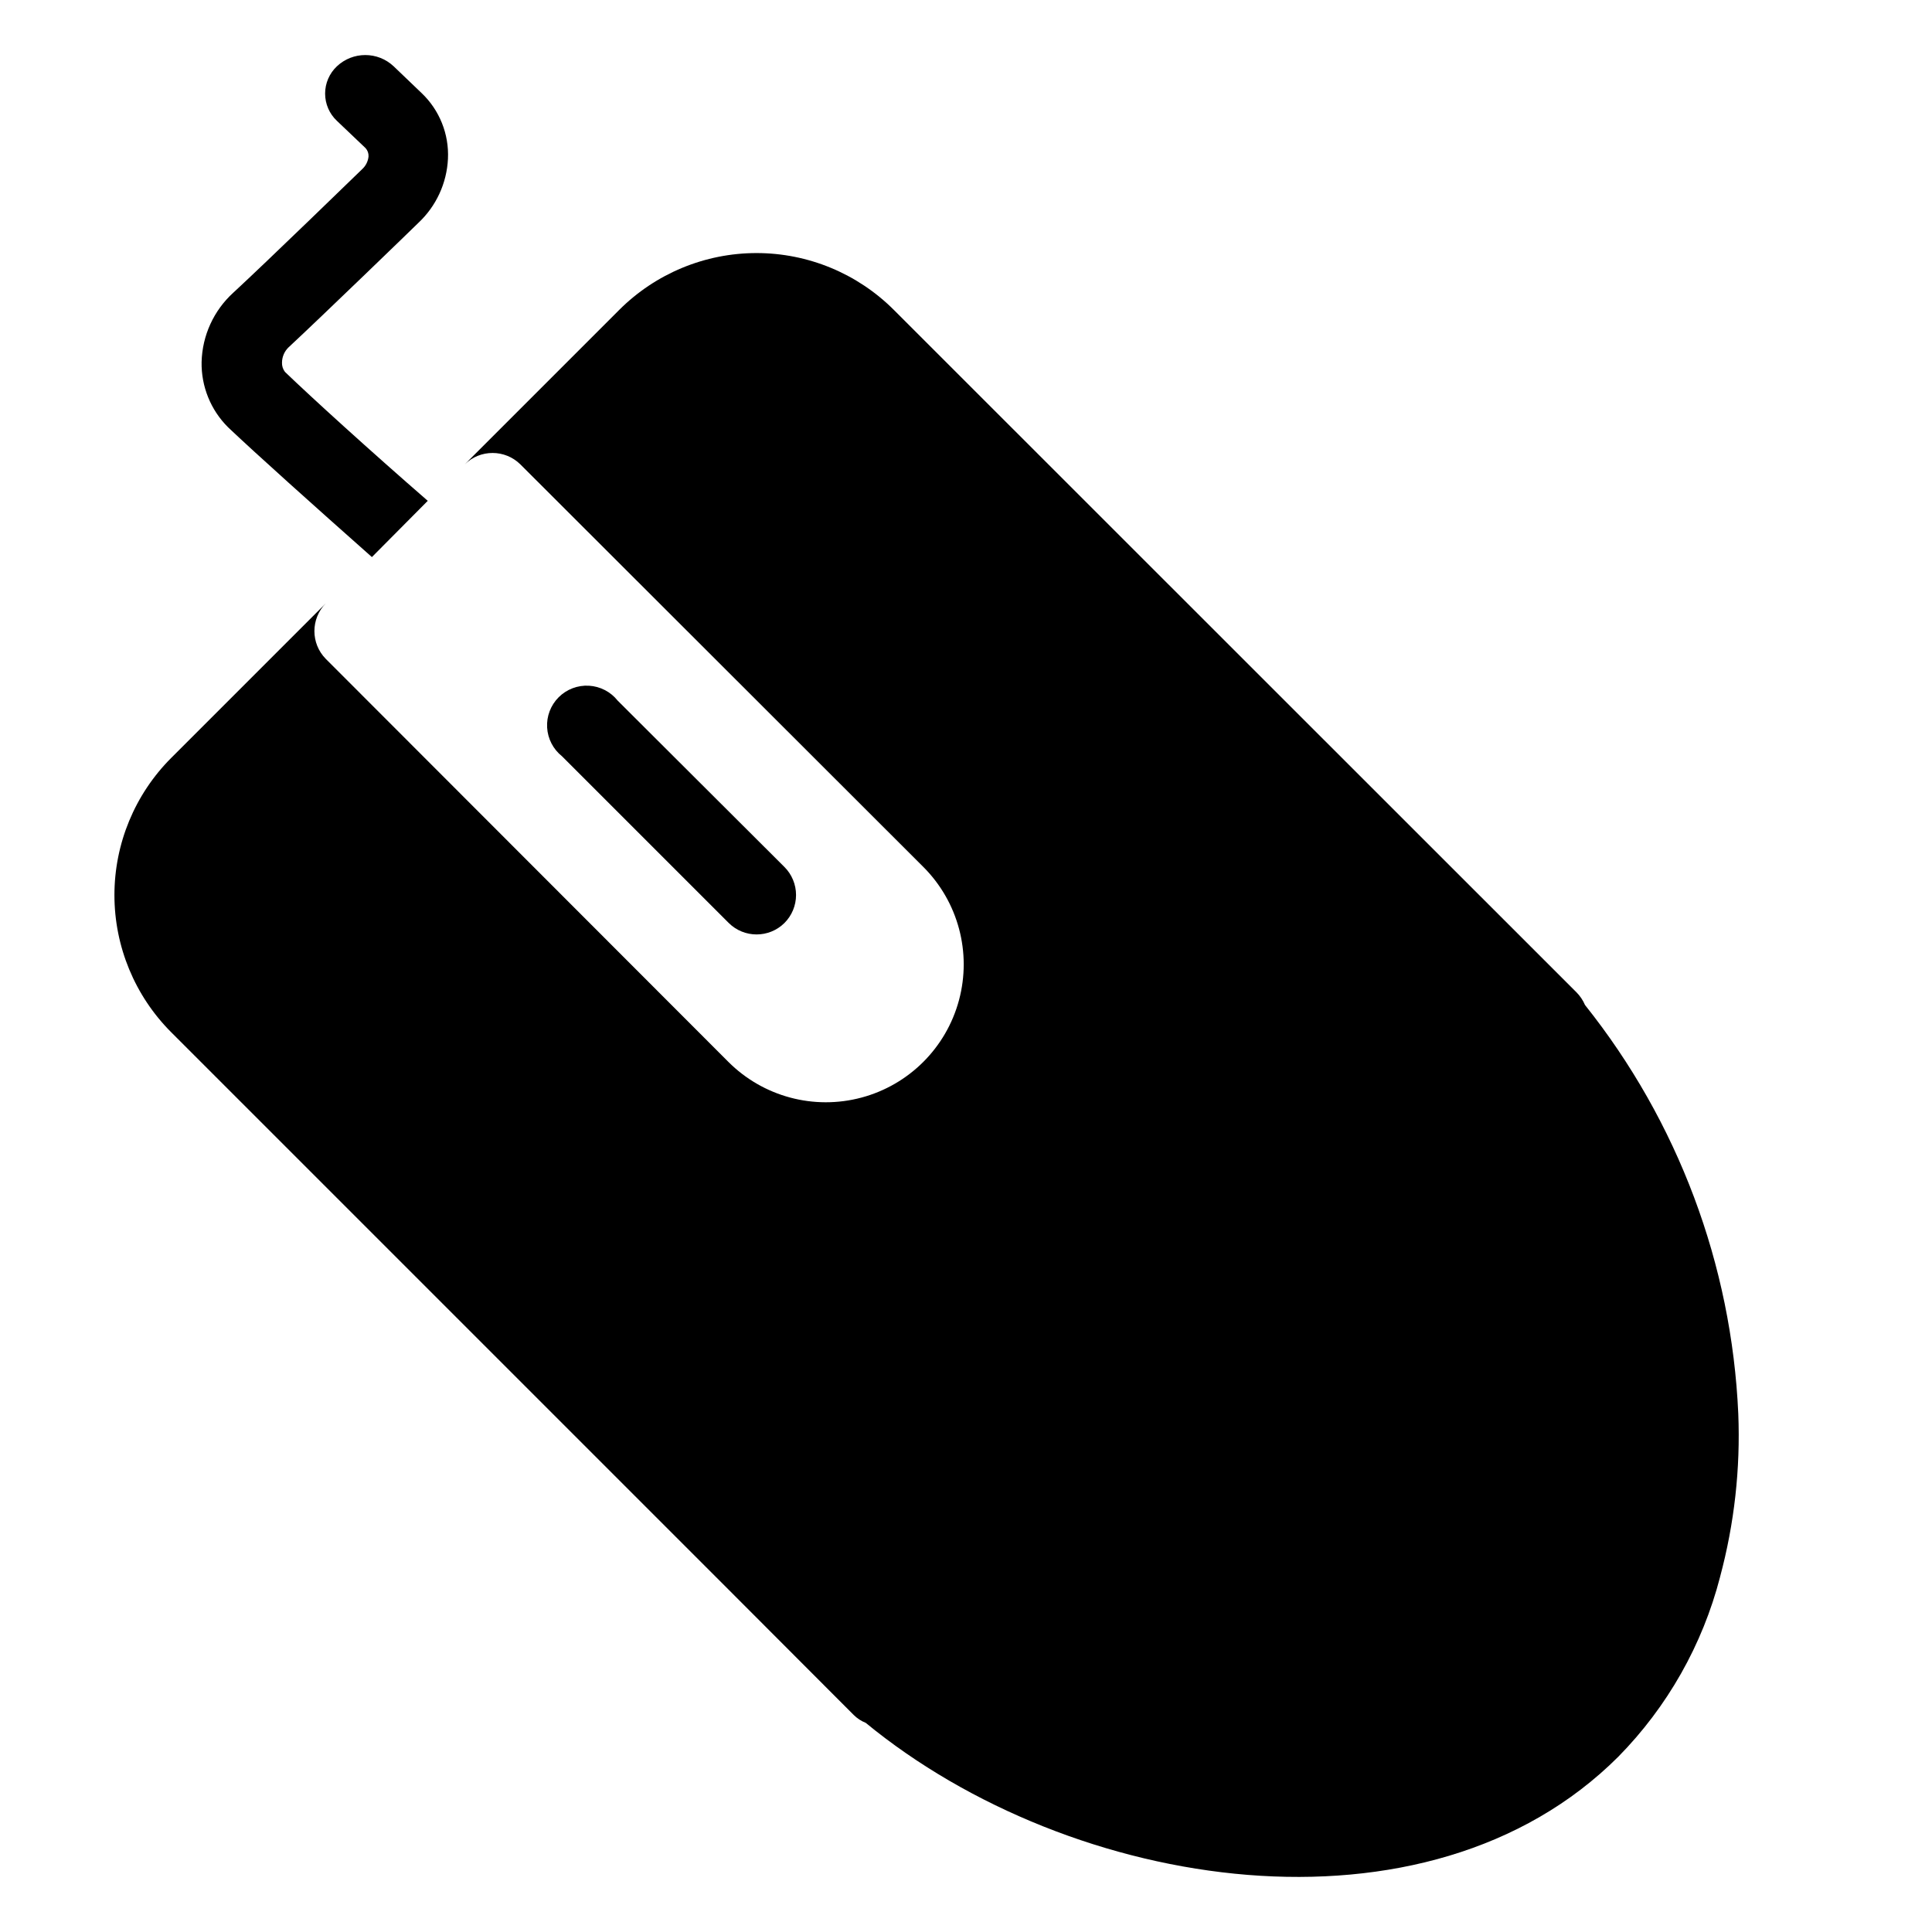 <?xml version="1.0" encoding="UTF-8"?>
<!-- Uploaded to: ICON Repo, www.svgrepo.com, Generator: ICON Repo Mixer Tools -->
<svg fill="#000000" width="800px" height="800px" version="1.1" viewBox="144 144 512 512" xmlns="http://www.w3.org/2000/svg">
 <g>
  <path d="m219.52 242.56c7.031 6.769 22.672 20.992 37.84 34.164l-14.801 14.906c-15.168-13.434-30.859-27.5-38.152-34.426v-0.004c-4.578-4.566-7.098-10.801-6.981-17.266 0.176-7.012 3.211-13.645 8.395-18.367 8.555-7.871 33.902-32.484 34.164-32.746l0.004-0.004c0.953-0.871 1.551-2.07 1.676-3.356 0.043-0.812-0.238-1.605-0.785-2.207l-7.609-7.242c-1.988-1.871-3.113-4.484-3.113-7.215s1.125-5.34 3.113-7.215c4.227-3.992 10.836-3.992 15.062 0l7.398 7.086v-0.004c4.746 4.519 7.293 10.879 6.981 17.426-0.309 6.449-3.113 12.531-7.82 16.949-0.996 0.996-25.77 24.98-34.48 33.062-1.062 1.055-1.668 2.492-1.68 3.988-0.035 0.891 0.242 1.766 0.789 2.469z"/>
  <path d="m599.84 561.9c-4.648 17.98-13.953 34.414-26.977 47.652-50.645 50.59-144.84 35.895-199.43-8.973h0.004c-1.199-0.48-2.285-1.191-3.203-2.102l-32.117-32.172-148.73-148.73c-9.645-9.645-15.062-22.727-15.062-36.367 0-13.641 5.418-26.723 15.062-36.367l40.938-40.938c-4.004 4.082-4.004 10.613 0 14.695l106.69 106.8c9.223 9.234 22.676 12.848 35.281 9.473 12.609-3.371 22.465-13.215 25.848-25.82 3.387-12.605-0.211-26.059-9.438-35.293l-106.8-106.69c-4.086-4.035-10.66-4.035-14.746 0l40.934-40.934c9.656-9.652 22.746-15.07 36.395-15.07 13.652 0 26.742 5.418 36.395 15.07l180.9 180.84c0.957 0.969 1.723 2.109 2.258 3.359 24.652 30.902 38.875 68.828 40.621 108.32 0.586 14.574-1.043 29.156-4.828 43.242z"/>
  <path d="m351.88 388.61c-4.09 4.035-10.66 4.035-14.746 0l-44.191-44.188c-2.34-1.859-3.777-4.633-3.949-7.621-0.172-2.984 0.941-5.902 3.055-8.02 2.117-2.117 5.035-3.227 8.023-3.059 2.988 0.172 5.758 1.609 7.621 3.953l44.188 44.082c1.969 1.969 3.078 4.641 3.078 7.426s-1.109 5.457-3.078 7.426z"/>
 </g>
</svg>